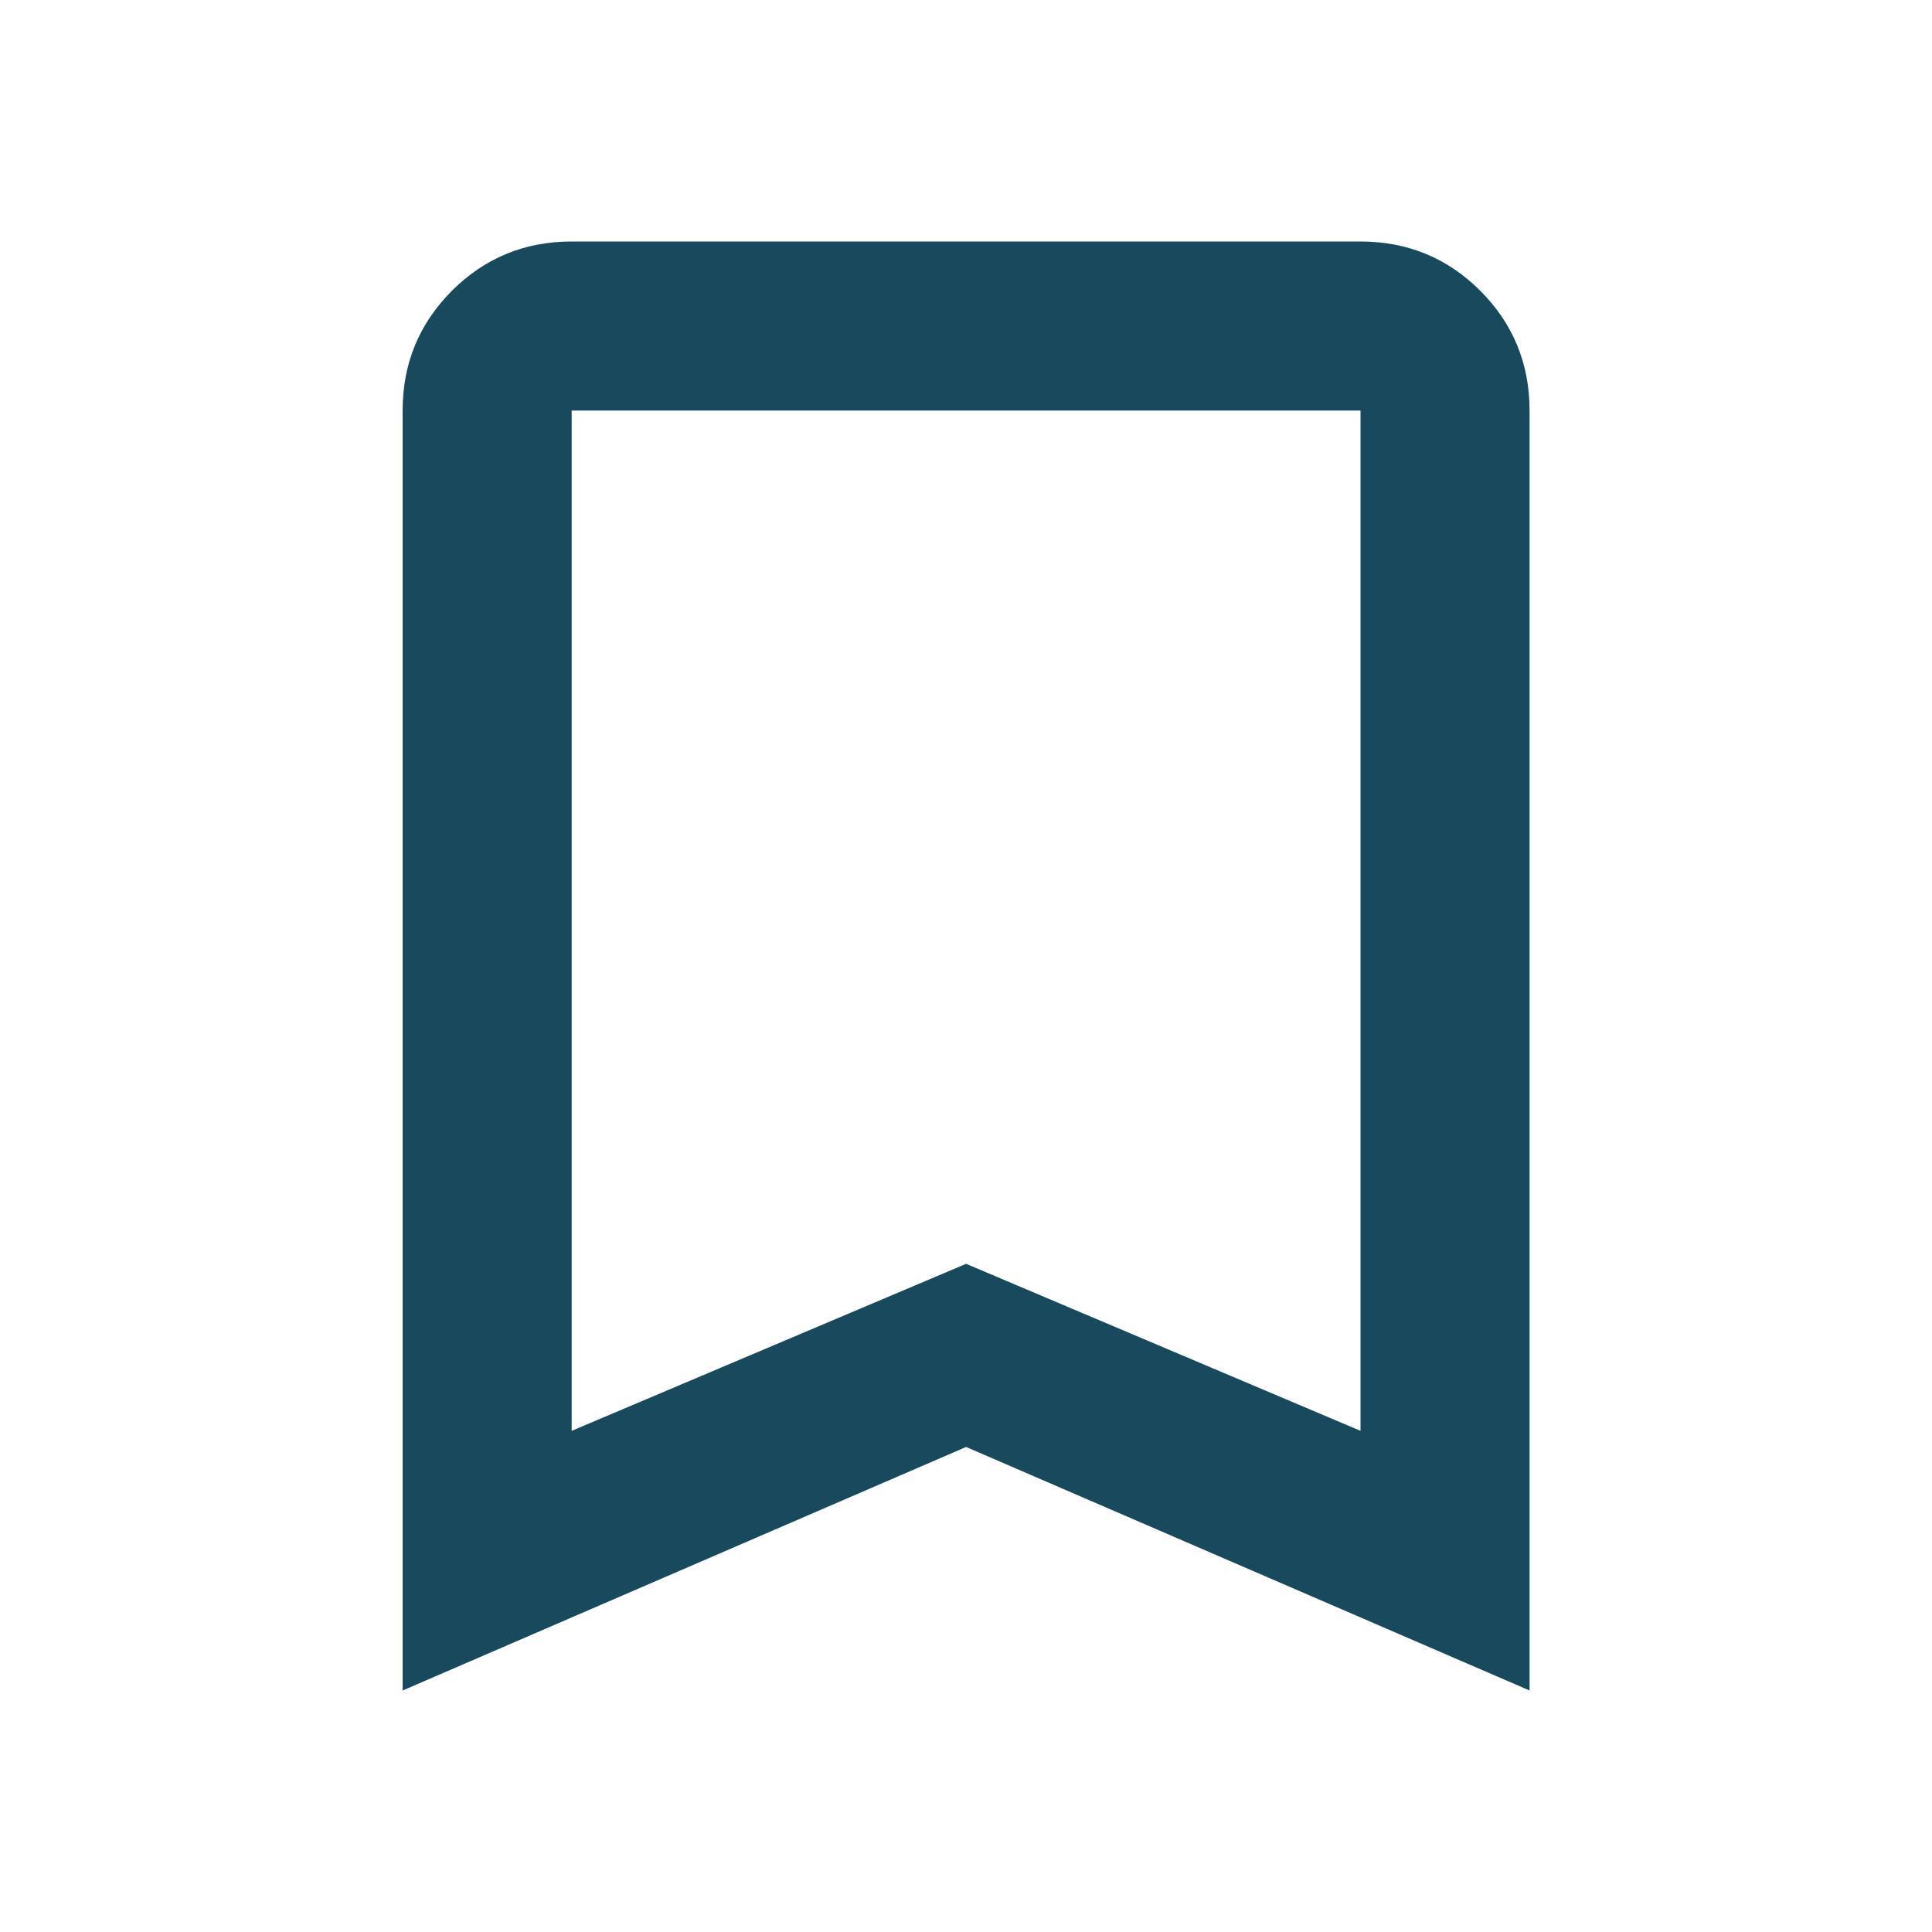 <svg width="20" height="20" viewBox="0 0 20 20" fill="none" xmlns="http://www.w3.org/2000/svg">
<mask id="mask0_746_5230" style="mask-type:alpha" maskUnits="userSpaceOnUse" x="0" y="0" width="20" height="20">
<rect width="20" height="20" fill="#D9D9D9"/>
</mask>
<g mask="url(#mask0_746_5230)">
<path d="M5.918 14.812L10.001 13.083L14.084 14.812V4.25H5.918V14.812ZM4.168 17.5V4.25C4.168 3.764 4.338 3.351 4.678 3.01C5.019 2.67 5.432 2.5 5.918 2.5H14.084C14.57 2.5 14.983 2.67 15.324 3.01C15.664 3.351 15.834 3.764 15.834 4.25V17.5L10.001 14.979L4.168 17.5Z" fill="#19495C"/>
</g>
</svg>
